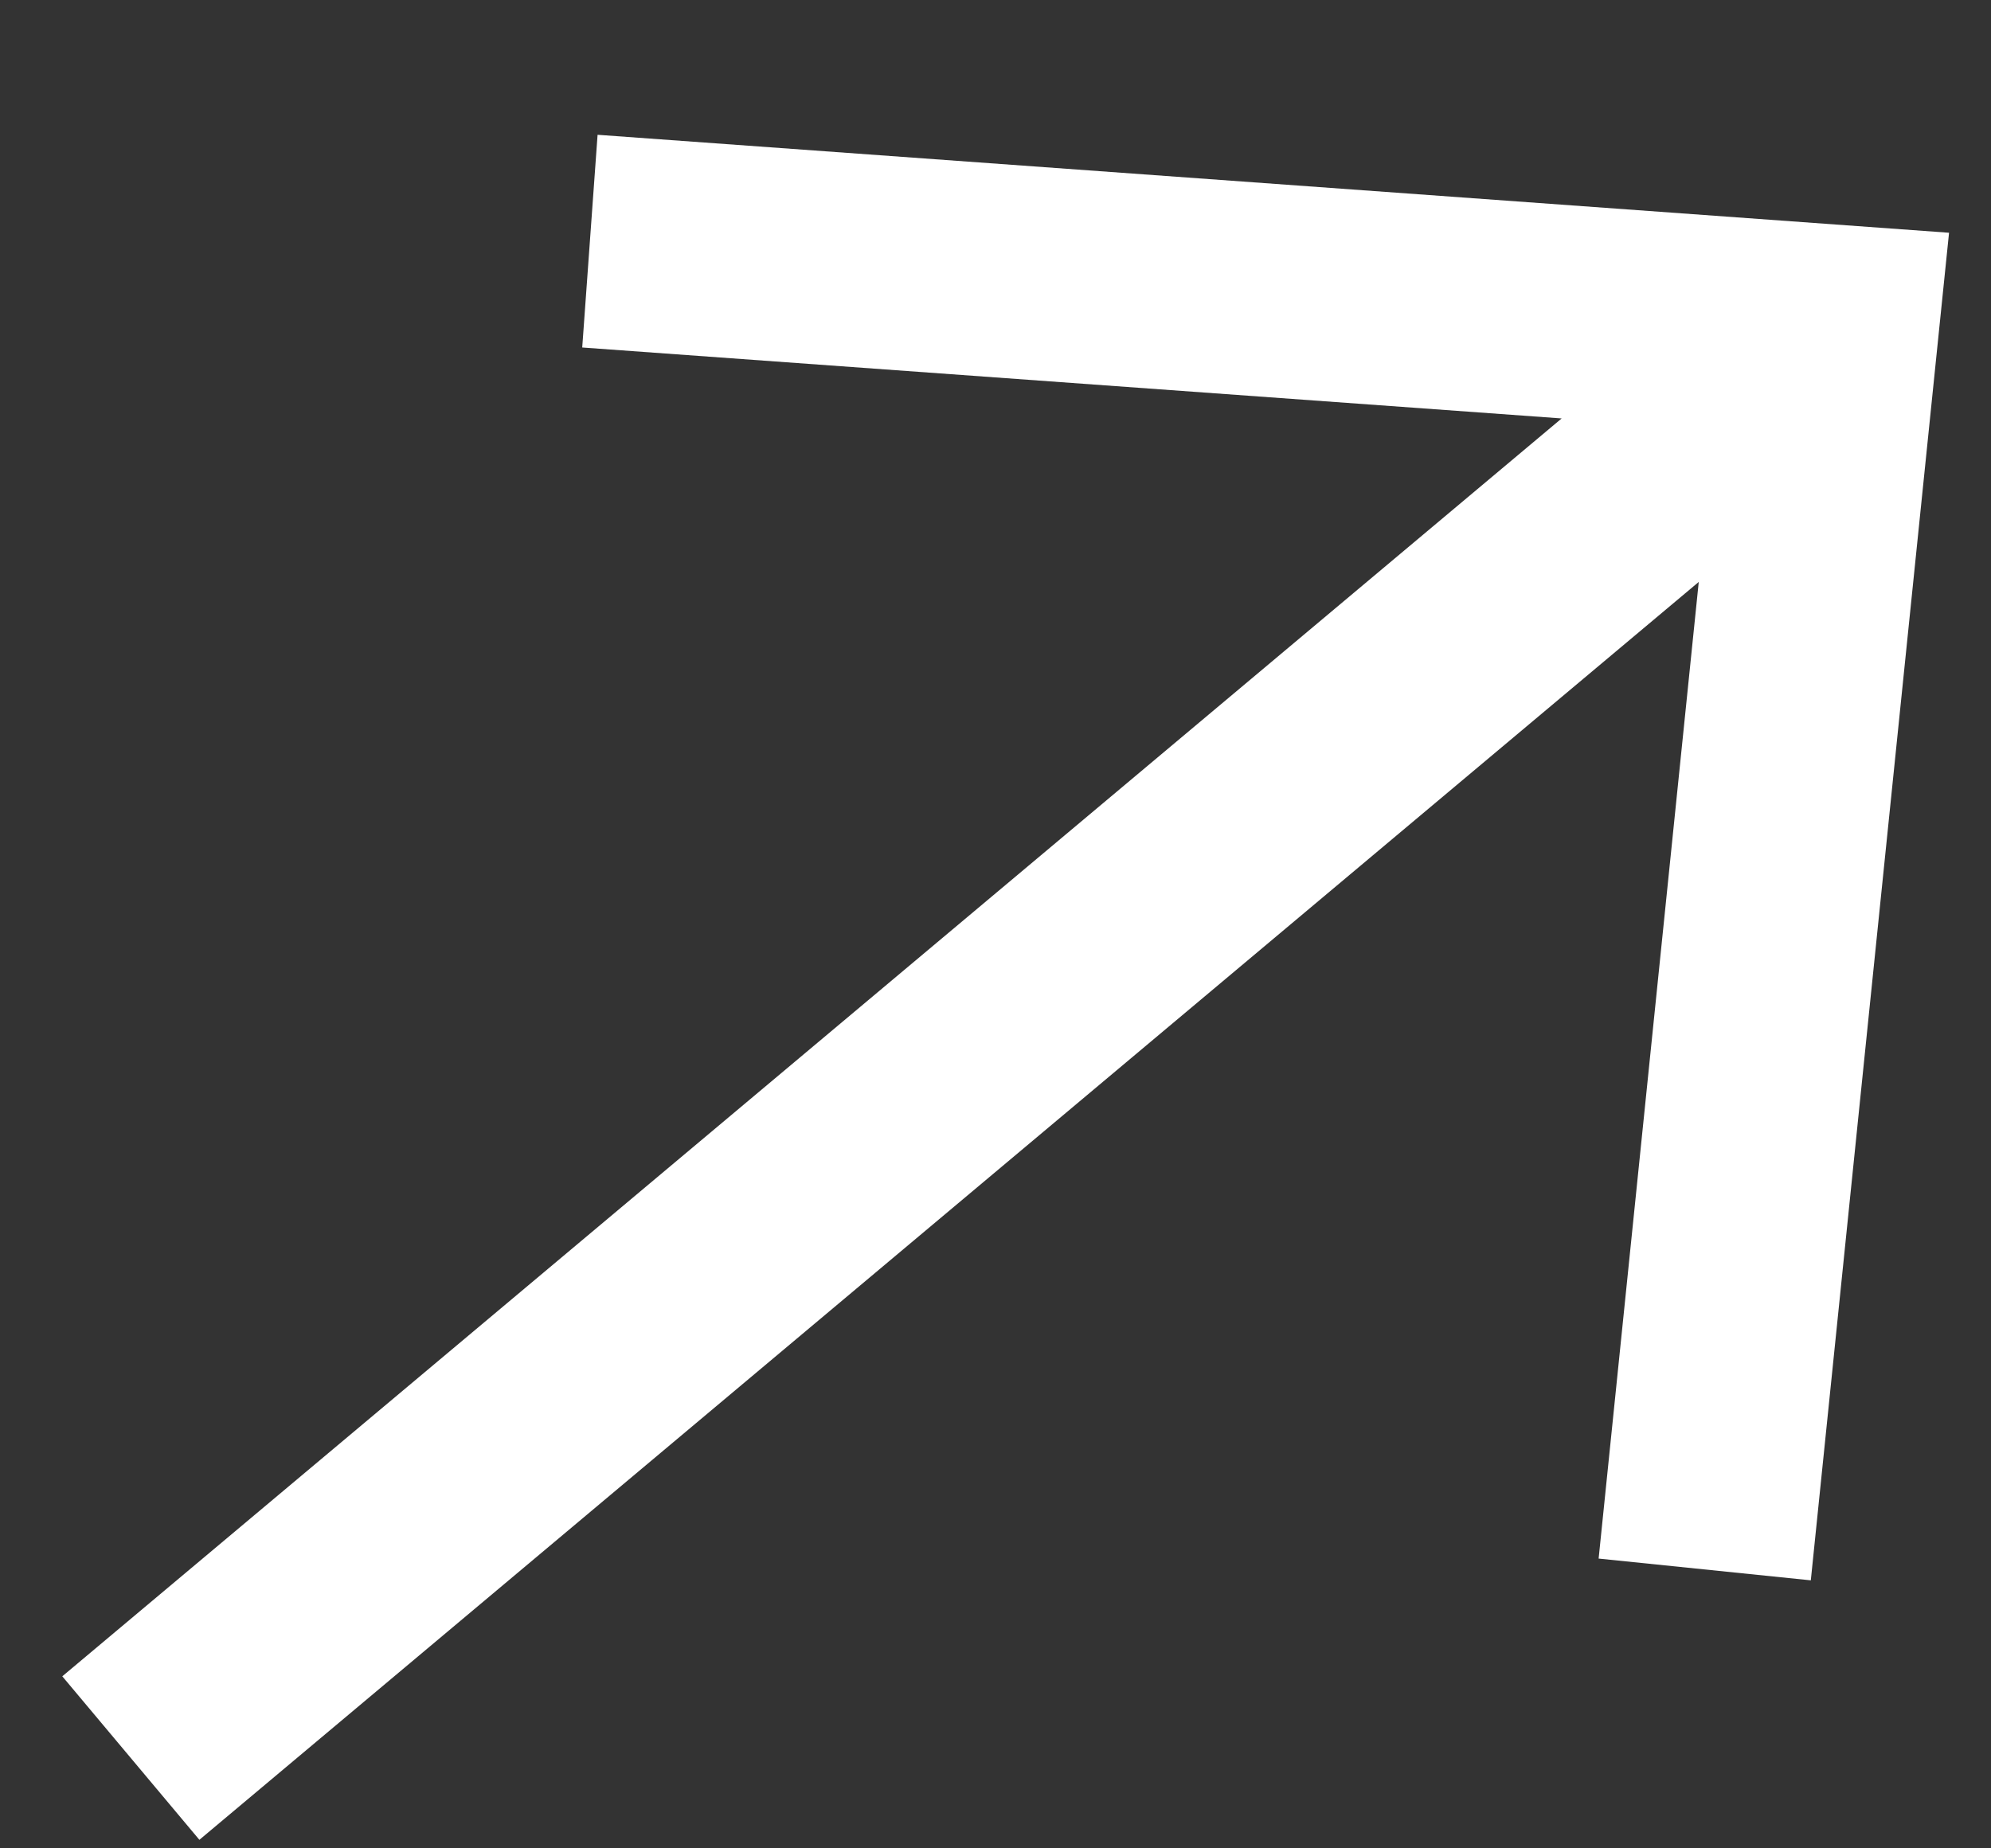 <svg width="14" height="13" viewBox="0 0 14 13" fill="none" xmlns="http://www.w3.org/2000/svg">
<rect x="0" y="0" width="14" height="13" fill="#333333" stroke="none"/>
<path fill-rule="evenodd" clip-rule="evenodd" d="M4.202 0.948L13.705 1.637L12.733 11.115L11.241 10.962L11.945 4.093L1.402 12.94L0.438 11.79L10.981 2.943L4.094 2.444L4.202 0.948Z" fill="white"/>
</svg>
